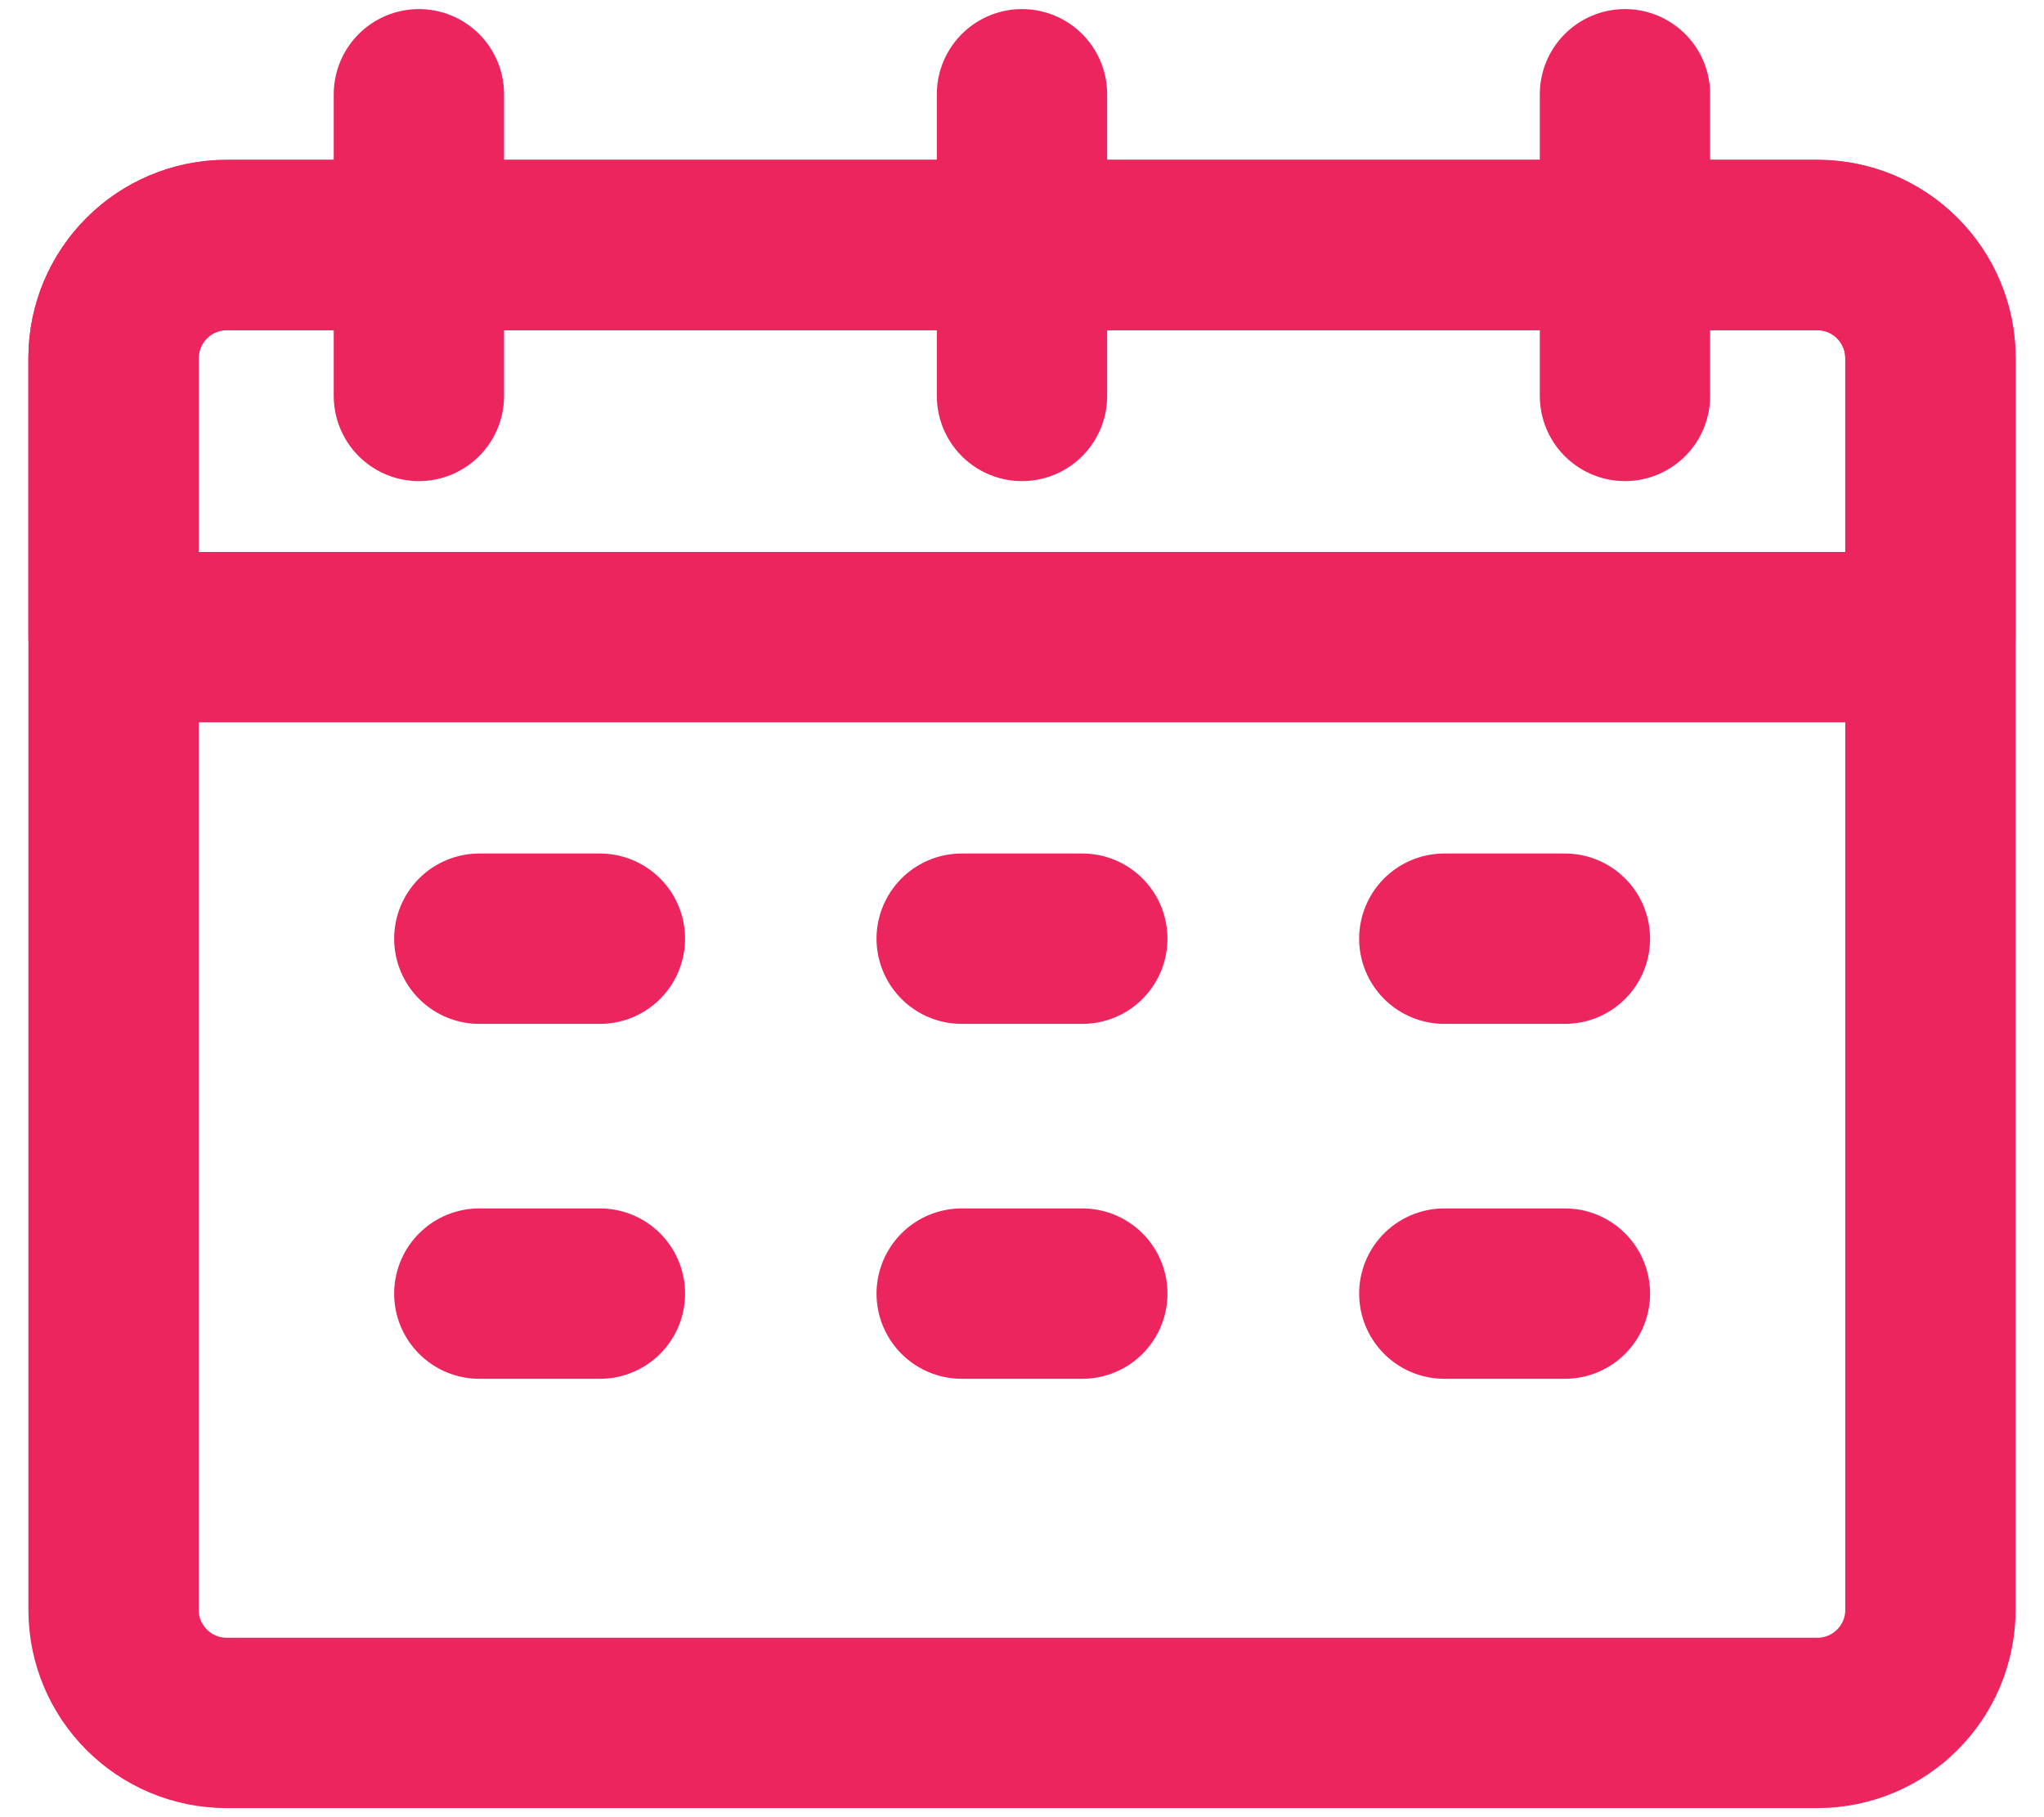 <svg width="18" height="16" viewBox="0 0 18 16" fill="none" xmlns="http://www.w3.org/2000/svg">
<path d="M17 3.153V5.61H1V3.153C1 2.603 1.446 2.157 1.996 2.157H16.004C16.554 2.157 17 2.603 17 3.153Z" stroke="#ED255F" stroke-width="1.5" stroke-linecap="round" stroke-linejoin="round"/>
<path d="M3.689 3.486V0.83" stroke="#ED255F" stroke-width="1.5" stroke-linecap="round" stroke-linejoin="round"/>
<path d="M9 3.486V0.83" stroke="#ED255F" stroke-width="1.5" stroke-linecap="round" stroke-linejoin="round"/>
<path d="M14.31 3.486V0.83" stroke="#ED255F" stroke-width="1.5" stroke-linecap="round" stroke-linejoin="round"/>
<path d="M4.221 8.265H5.283" stroke="#ED255F" stroke-width="1.5" stroke-linecap="round" stroke-linejoin="round"/>
<path d="M4.221 11.39H5.283" stroke="#ED255F" stroke-width="1.5" stroke-linecap="round" stroke-linejoin="round"/>
<path d="M8.469 8.265H9.531" stroke="#ED255F" stroke-width="1.5" stroke-linecap="round" stroke-linejoin="round"/>
<path d="M8.469 11.39H9.531" stroke="#ED255F" stroke-width="1.5" stroke-linecap="round" stroke-linejoin="round"/>
<path d="M12.719 8.265H13.781" stroke="#ED255F" stroke-width="1.5" stroke-linecap="round" stroke-linejoin="round"/>
<path d="M12.719 11.39H13.781" stroke="#ED255F" stroke-width="1.5" stroke-linecap="round" stroke-linejoin="round"/>
<path d="M16.004 15.17H1.996C1.446 15.17 1 14.724 1 14.174V3.154C1 2.604 1.446 2.158 1.996 2.158H16.004C16.554 2.158 17 2.604 17 3.154V14.174C17 14.724 16.554 15.17 16.004 15.17Z" stroke="#ED255F" stroke-width="1.5" stroke-linecap="round" stroke-linejoin="round"/>
</svg>
